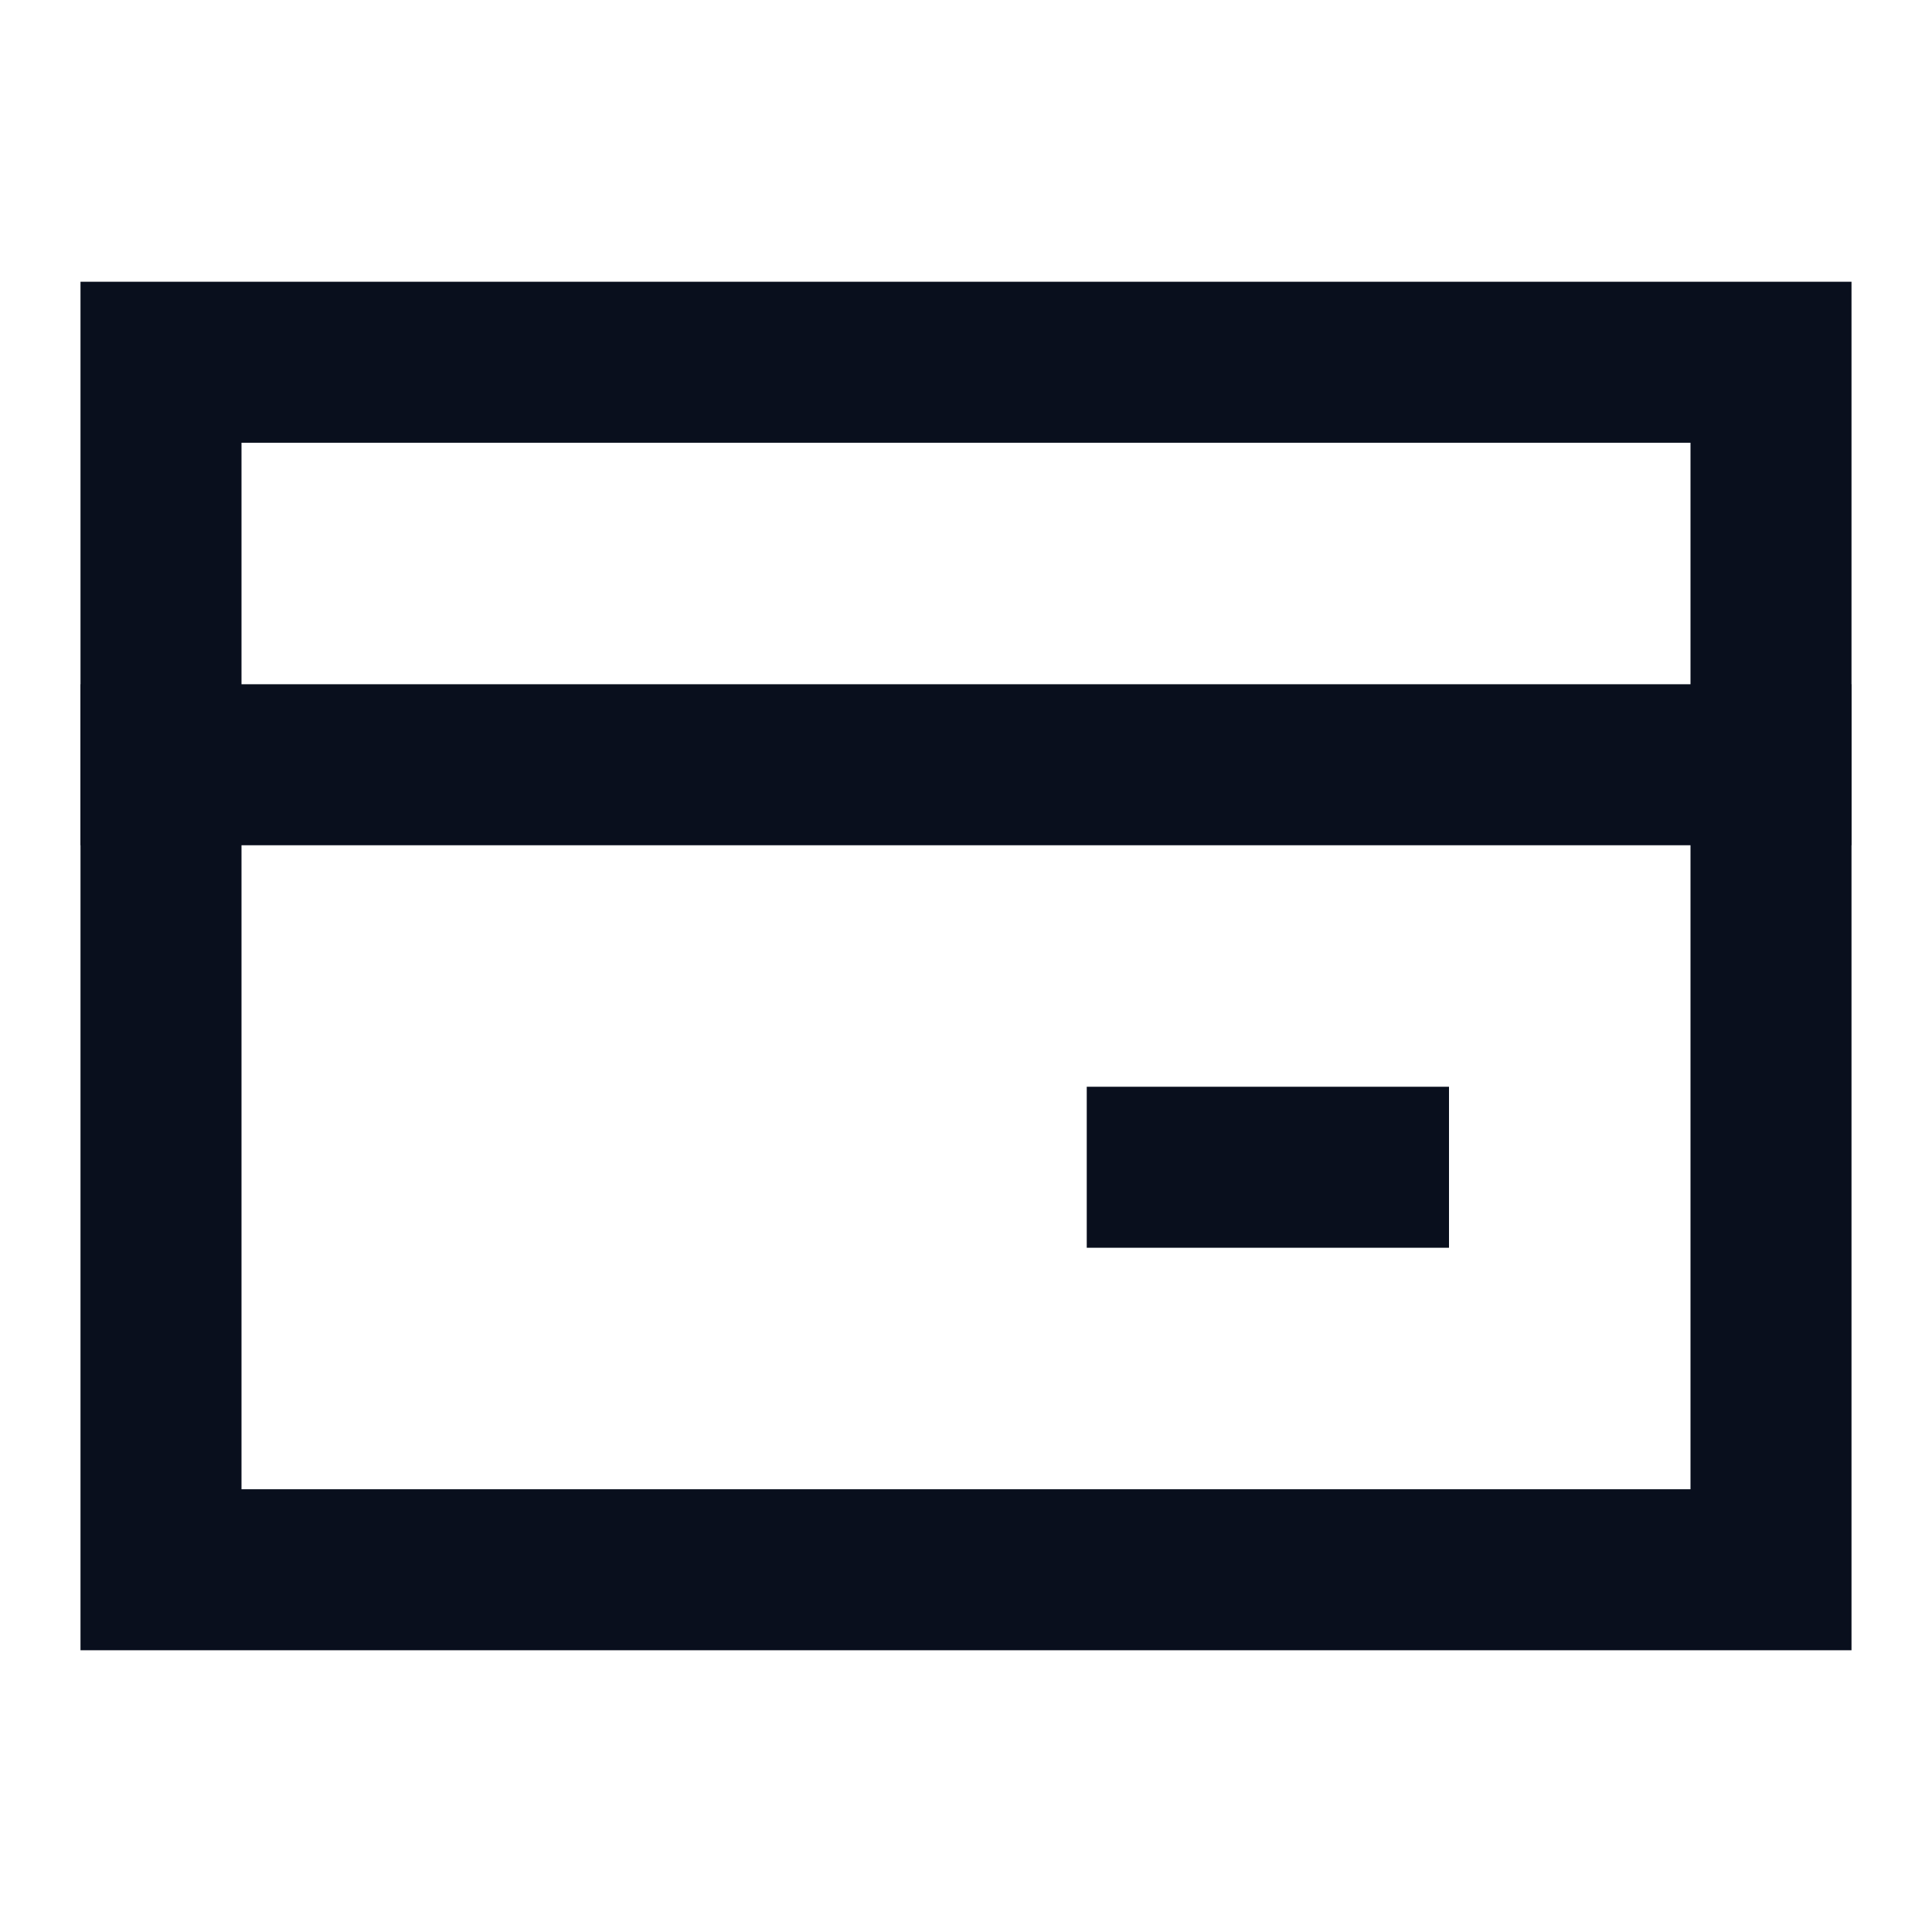 <svg width="24" height="24" viewBox="0 0 24 24" fill="none" xmlns="http://www.w3.org/2000/svg">
<path d="M22 4.5H2L2 7V17V19.5H22V17V7V4.5Z" stroke="#090F1D" stroke-width="2" stroke-linecap="square"/>
<path d="M2 9.5H22" stroke="#090F1D" stroke-width="2" stroke-linecap="square"/>
<path d="M17 14.5H14.5" stroke="#090F1D" stroke-width="2" stroke-linecap="square"/>
</svg>
